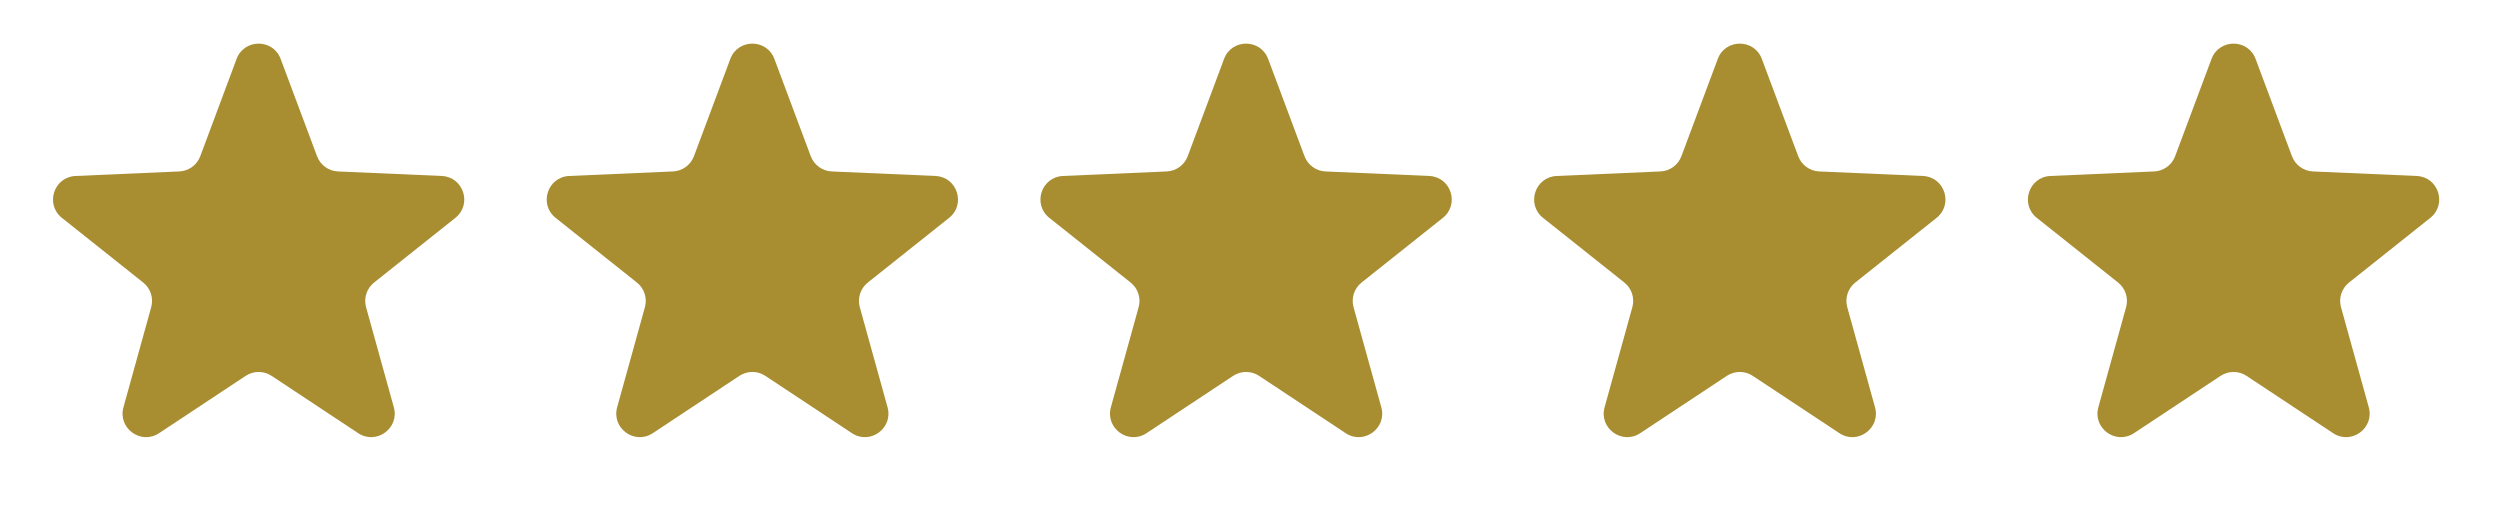 <svg fill="none" height="24" viewBox="0 0 116 24" width="116" xmlns="http://www.w3.org/2000/svg"><g fill="#a88e31"><path d="m10.978 2.733c.353-.945 1.69-.945 2.044 0l1.688 4.514c.153.41.537.689.974.708l4.814.21c1.008.044 1.421 1.315.631 1.944l-3.771 3c-.343.273-.489.723-.372 1.145l1.288 4.644c.27.972-.812 1.758-1.653 1.201l-4.018-2.659c-.365-.242-.839-.242-1.204 0l-4.018 2.659c-.841.557-1.923-.229-1.653-1.201l1.288-4.644c.117-.422-.03-.873-.372-1.145l-3.771-3c-.79-.628-.377-1.9.632-1.944l4.814-.21c.437-.019.821-.298.974-.708z"/><path d="m33.887 2.733c.353-.945 1.69-.945 2.044 0l1.688 4.514c.153.41.537.689.974.708l4.814.21c1.008.044 1.421 1.315.631 1.944l-3.771 3c-.343.273-.489.723-.372 1.145l1.288 4.644c.27.972-.812 1.758-1.653 1.201l-4.018-2.659c-.365-.242-.839-.242-1.204 0l-4.019 2.659c-.841.557-1.923-.229-1.653-1.201l1.288-4.644c.117-.422-.029-.873-.372-1.145l-3.771-3c-.79-.628-.377-1.9.631-1.944l4.814-.21c.437-.019.821-.298.974-.708z"/><path d="m56.797 2.733c.353-.945 1.69-.945 2.044 0l1.688 4.514c.153.41.537.689.974.708l4.814.21c1.008.044 1.421 1.315.631 1.944l-3.771 3c-.343.273-.489.723-.372 1.145l1.288 4.644c.27.972-.812 1.758-1.653 1.201l-4.019-2.659c-.365-.242-.839-.242-1.204 0l-4.019 2.659c-.841.557-1.923-.229-1.653-1.201l1.288-4.644c.117-.422-.029-.873-.372-1.145l-3.771-3c-.79-.628-.377-1.9.632-1.944l4.814-.21c.437-.019.821-.298.974-.708z"/><path d="m79.705 2.733c.353-.945 1.69-.945 2.044 0l1.688 4.514c.153.41.537.689.974.708l4.814.21c1.008.044 1.421 1.315.631 1.944l-3.771 3c-.343.273-.489.723-.372 1.145l1.288 4.644c.27.972-.812 1.758-1.653 1.201l-4.019-2.659c-.365-.242-.839-.242-1.204 0l-4.019 2.659c-.841.557-1.923-.229-1.653-1.201l1.288-4.644c.117-.422-.029-.873-.372-1.145l-3.771-3c-.79-.628-.377-1.9.632-1.944l4.814-.21c.437-.019.821-.298.974-.708z"/><path d="m102.615 2.733c.353-.945 1.69-.945 2.044 0l1.687 4.514c.154.41.537.689.974.708l4.815.21c1.008.044 1.421 1.315.631 1.944l-3.771 3c-.342.273-.489.723-.372 1.145l1.288 4.644c.269.972-.812 1.758-1.654 1.201l-4.018-2.659c-.365-.242-.839-.242-1.204 0l-4.019 2.659c-.841.557-1.923-.229-1.653-1.201l1.288-4.644c.117-.422-.03-.873-.372-1.145l-3.771-3c-.79-.628-.377-1.9.631-1.944l4.814-.21c.437-.019.821-.298.974-.708z"/></g></svg>